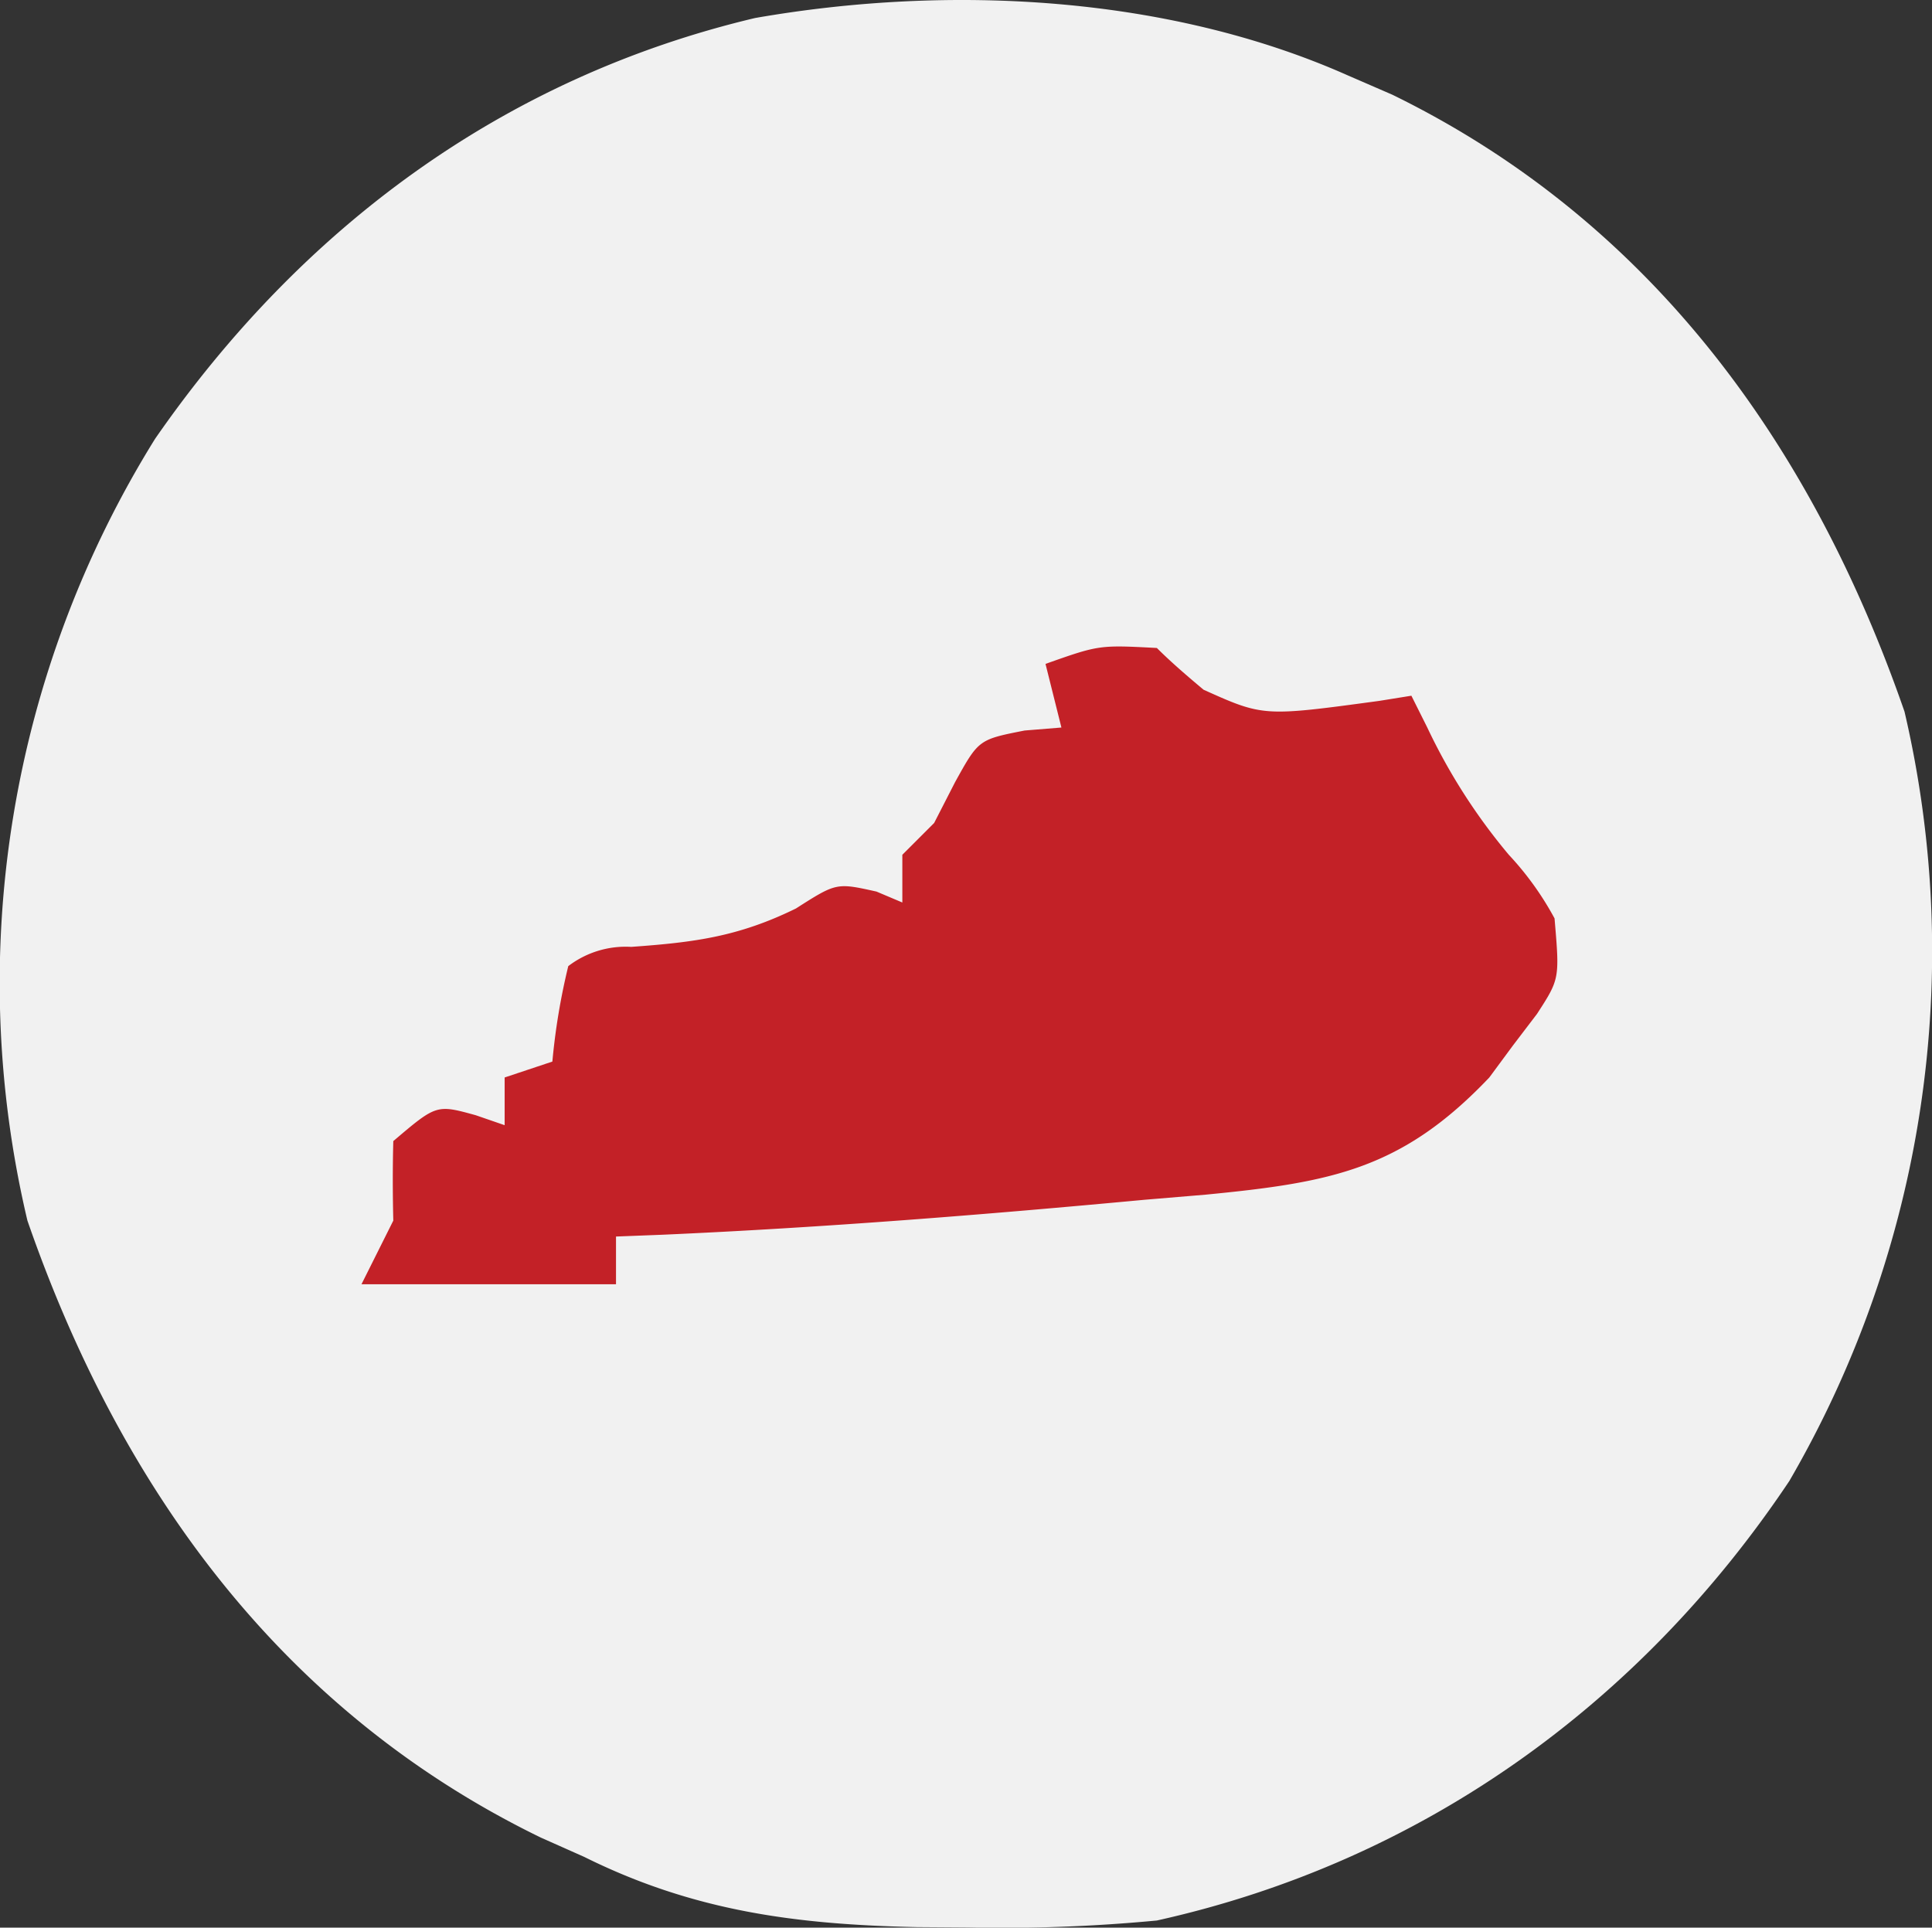 <?xml version="1.0" encoding="UTF-8"?>
<svg xmlns="http://www.w3.org/2000/svg" width="121.452" height="121.186" viewBox="0 0 121.452 121.186">
  <rect x="0" y="0" width="121.452" height="121.186" fill="#333333" stroke="none"/>
  <g id="AED_Leader_Kentucky" data-name="AED Leader Kentucky" transform="translate(-1351 -19)">
    <rect id="Rectangle_12" data-name="Rectangle 12" width="115" height="115" rx="57.5" transform="translate(1354 22)" fill="#c32127"></rect>
    <path id="Kentucky" d="M0,0,2.8,1.215C19.037,9.147,29.179,23.21,35,40a66.247,66.247,0,0,1-7.242,48.371C18.332,102.468,4.575,112.319-12,116a102.542,102.542,0,0,1-11.875.438l-3.21-.023c-7.6-.161-14.041-1-20.915-4.415l-2.73-1.215C-67.016,102.861-77.162,88.839-83,72a64.821,64.821,0,0,1,8.023-49.148C-65.781,9.586-53.1.152-37.258-3.605-25.058-5.738-11.326-5.032,0,0ZM-19,37l1,4-2.312.188c-2.894.571-2.894.571-4.375,3.25L-26,47l-2,2v3l-1.625-.687c-2.518-.56-2.518-.56-5.062,1.063-3.623,1.777-6.392,2.131-10.359,2.414A5.936,5.936,0,0,0-49,56a40.959,40.959,0,0,0-1,6l-3,1v3l-1.812-.625C-57.285,64.693-57.285,64.693-60,67c-.044,1.666-.04,3.334,0,5l-2,4h16V73l2.918-.113c10.133-.449,20.234-1.257,30.332-2.2l3.821-.32C-1.064,69.6,3.392,68.8,8.9,63l1.477-2L11.9,59c1.423-2.2,1.423-2.2,1.1-6a19.175,19.175,0,0,0-2.875-4A36.986,36.986,0,0,1,5,41L4,39l-2.012.324c-7.289.99-7.289.99-11.051-.7-1.006-.844-2.009-1.7-2.937-2.625C-15.632,35.808-15.632,35.808-19,37Z" transform="translate(1435.724 23.738)" fill="#f1f1f1"></path>
  </g>
</svg>
